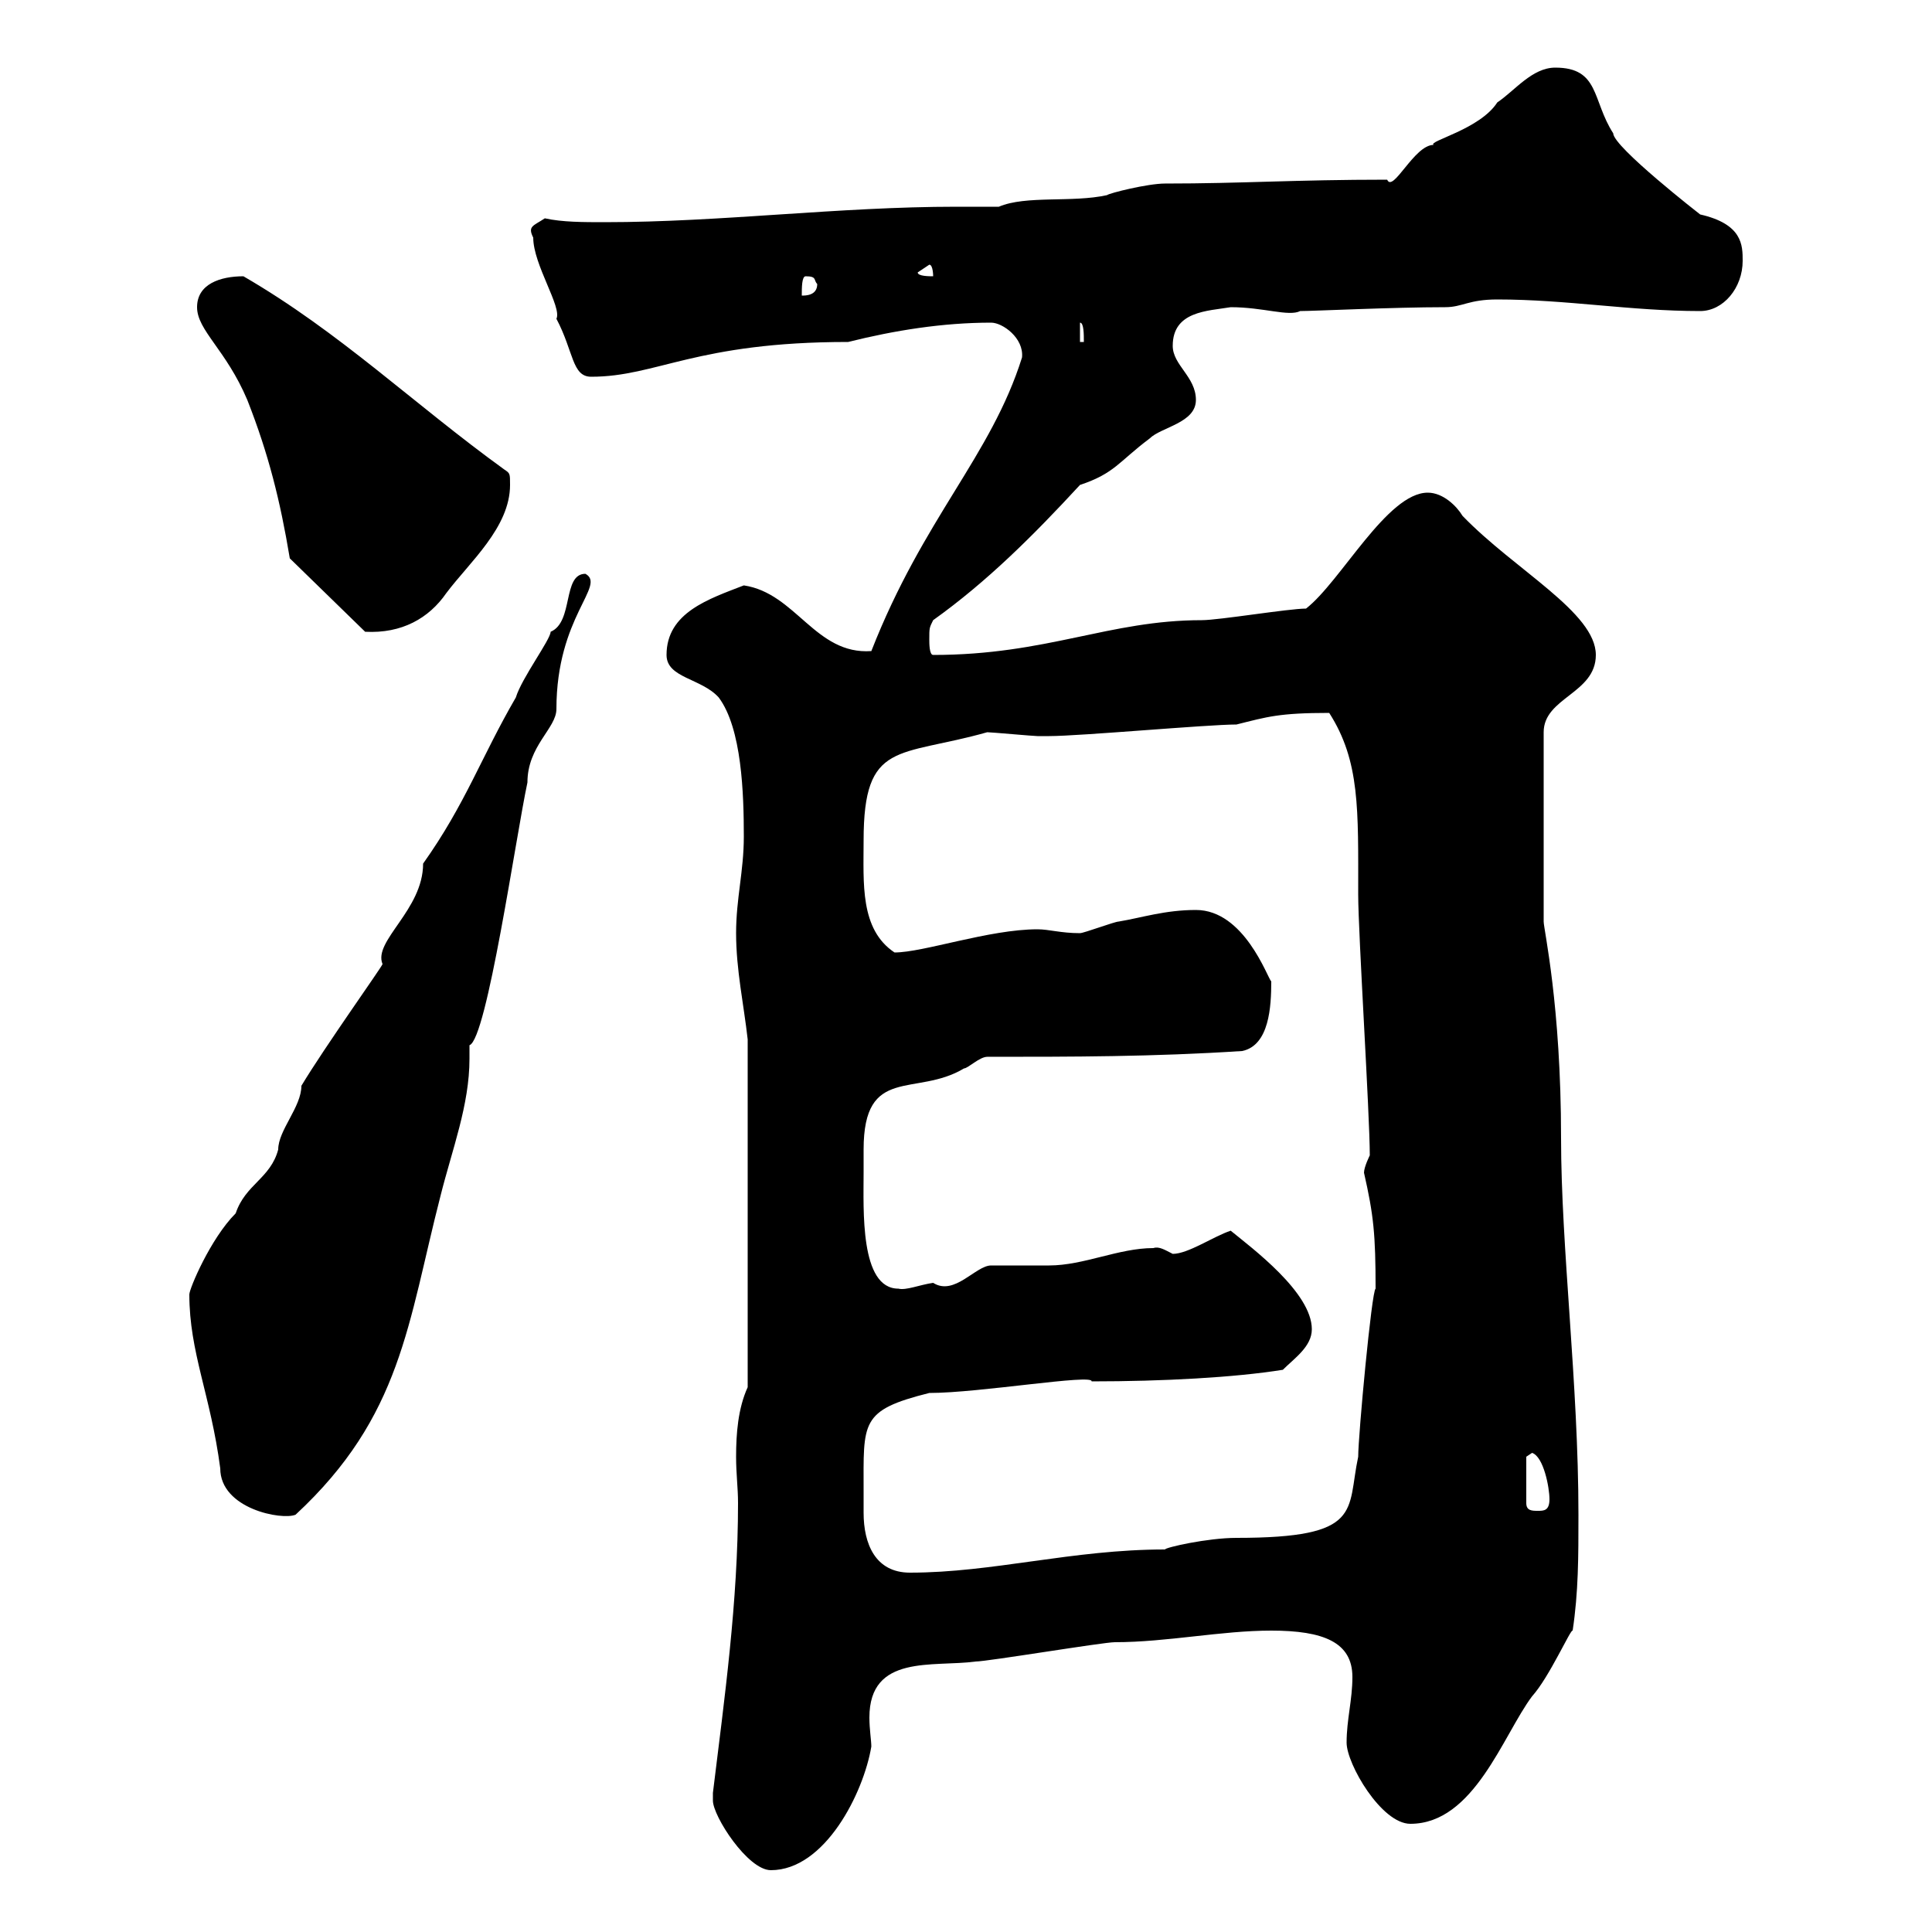 <svg xmlns="http://www.w3.org/2000/svg" xmlns:xlink="http://www.w3.org/1999/xlink" width="300" height="300"><path d="M110.70 279.60C110.70 282 116.10 290.40 119.70 290.40C128.10 290.40 134.10 278.40 135.30 271.20C135.30 270.30 135 268.50 135 266.70C135 256.80 144.90 258.90 151.50 258C153.30 258 171.30 255 173.10 255C181.20 255 189.60 253.20 197.40 253.20C205.50 253.20 210 255 210 260.40C210 264 209.10 267 209.10 270.60C209.10 273.90 214.50 283.20 219 283.20C228.90 283.20 233.40 269.40 237.90 263.40C240.60 260.40 243.90 252.90 244.20 253.20C245.10 247.20 245.10 241.80 245.10 235.20C245.10 214.80 242.40 193.80 242.40 176.70C242.40 156 239.70 144.30 239.70 143.10L239.70 113.70C239.70 108.30 247.80 107.70 247.80 101.70C247.80 95.10 235.20 88.50 227.10 80.10C226.20 78.60 224.10 76.50 221.70 76.50C215.40 76.50 208.20 90.30 202.80 94.50C200.10 94.50 189.30 96.30 186.60 96.30C172.20 96.30 162.60 101.70 144.90 101.70C144.30 101.70 144.30 99.90 144.30 99.30C144.30 97.50 144.30 97.50 144.90 96.30C153.30 90.30 160.50 83.10 167.70 75.30C173.10 73.50 173.70 71.70 178.50 68.10C180.30 66.30 185.70 65.70 185.70 62.10C185.70 58.50 182.10 56.70 182.10 53.70C182.10 48.30 187.50 48.30 191.10 47.70C196.20 47.70 200.10 49.20 201.90 48.30C204 48.30 216.30 47.70 224.40 47.70C227.10 47.70 228 46.50 232.50 46.50C243.30 46.50 253.20 48.30 264 48.30C267.60 48.30 270.60 44.70 270.60 40.50C270.60 38.10 270.60 34.80 264 33.30C264 33.30 250.50 22.80 250.50 20.70C247.20 15.60 248.40 10.50 241.50 10.50C237.90 10.50 235.20 14.10 232.50 15.90C229.80 20.10 221.70 21.90 222.60 22.50C219.60 22.50 216.30 30 215.40 27.90C201 27.90 192.90 28.50 180.90 28.50C178.20 28.50 172.20 30 171.90 30.30C166.50 31.50 159.30 30.30 155.10 32.10C153 32.10 150.60 32.10 148.50 32.10C130.20 32.10 111.90 34.50 93.90 34.50C90.60 34.50 87.30 34.50 84.60 33.90C82.80 35.10 81.90 35.10 82.80 36.90C82.80 41.10 87.30 47.70 86.40 49.50C89.10 54.60 88.80 58.50 91.80 58.50C102 58.50 108 53.10 131.70 53.10C138.90 51.30 146.40 50.10 153.90 50.10C155.70 50.10 159 52.50 158.70 55.50C153.90 70.80 143.40 80.40 135.30 101.10C126.60 101.70 123.60 92.10 115.50 90.90C110.10 93 103.50 95.10 103.50 101.70C103.50 105.30 108.90 105.30 111.60 108.30C115.20 113.10 115.50 123.30 115.50 129.90C115.50 135.30 114.30 139.50 114.30 144.90C114.30 150.60 115.50 156 116.10 161.40L116.10 215.40C114.60 218.70 114.30 222.60 114.30 226.20C114.30 228.90 114.60 231 114.60 233.40C114.60 248.70 112.50 263.70 110.70 278.40C110.70 278.40 110.70 278.40 110.70 279.60ZM134.10 231.60C134.10 220.80 133.50 219 144.30 216.30C152.10 216.30 169.80 213.30 169.50 214.50C180.60 214.50 191.70 213.90 199.20 212.70C201 210.90 203.70 209.10 203.70 206.40C203.70 200.70 194.40 193.80 191.10 191.10C188.40 192 184.50 194.70 182.10 194.70C180.90 194.10 180 193.50 179.10 193.80C173.70 193.80 168.30 196.50 162.90 196.50C162.30 196.50 155.10 196.50 153.90 196.50C151.50 196.50 148.20 201.30 144.90 199.20C142.80 199.50 140.70 200.40 139.50 200.10C133.50 200.10 134.10 187.80 134.10 182.10C134.10 180.90 134.10 179.70 134.10 178.50C134.10 165.30 142.20 170.40 149.70 165.90C150.30 165.90 152.10 164.10 153.30 164.10C166.50 164.10 179.10 164.10 192.90 163.20C197.10 162.30 197.40 156.30 197.40 152.40C196.80 151.80 193.20 141.30 185.70 141.30C180.90 141.30 177.30 142.50 173.70 143.10C173.10 143.10 168.30 144.90 167.70 144.90C164.70 144.90 162.90 144.30 161.10 144.30C153.60 144.30 143.40 147.90 138.90 147.90C133.50 144.30 134.10 137.10 134.10 130.50C134.10 114.90 139.50 117.60 153.30 113.70C153.90 113.70 160.50 114.30 161.10 114.30C162 114.30 162.30 114.30 162.90 114.30C167.70 114.30 187.50 112.50 192 112.50C196.80 111.30 198.60 110.70 206.40 110.70C211.20 118.20 210.90 125.70 210.90 138.90C210.90 144.90 212.70 173.10 212.70 179.40C212.70 179.40 211.80 181.20 211.80 182.10C213.30 188.70 213.60 191.70 213.60 200.10C213 200.40 210.90 222.90 210.90 226.20C209.10 234.60 211.80 238.80 192 238.80C187.50 238.80 180.90 240.30 180.90 240.60C166.50 240.60 154.20 244.20 141.30 244.20C135.90 244.20 134.10 239.70 134.10 234.90C134.10 233.40 134.10 232.50 134.10 231.60ZM29.40 201C29.40 210 32.70 216.60 34.20 228C34.20 234.30 43.80 236.10 45.90 235.20C62.40 219.90 63.30 205.50 68.40 185.70C70.20 178.50 72.90 171.60 72.90 164.40C72.90 163.50 72.90 162.90 72.90 162.30C75.60 161.40 80.10 129.90 81.90 121.50C81.90 115.80 86.40 113.10 86.40 110.10C86.40 95.70 94.20 90.90 90.90 89.10C87.30 89.10 89.10 96.60 85.50 98.10C85.50 99.30 81 105.30 80.10 108.30C74.70 117.60 72.30 124.80 65.70 134.10C65.70 141.30 57.90 146.10 59.40 149.70C59.40 150 50.40 162.60 46.80 168.60C46.80 171.90 43.20 175.50 43.20 178.50C42 183 38.10 183.90 36.60 188.40C32.70 192.30 29.40 200.10 29.40 201ZM237 226.20L237.90 225.60C239.70 226.20 240.60 231 240.60 232.80C240.60 234.60 239.70 234.60 238.80 234.60C237.90 234.60 237 234.60 237 233.40ZM30.60 47.70C30.60 51.30 35.10 54.30 38.40 62.10C41.70 70.50 43.50 77.70 45 86.70L56.70 98.10C62.40 98.40 66.60 96 69.30 92.10C72.90 87.30 79.20 81.90 79.20 75.30C79.20 73.50 79.20 73.50 78.30 72.90C64.20 62.70 52.80 51.60 37.80 42.90C34.20 42.90 30.60 44.10 30.60 47.70ZM167.70 50.10C168.30 50.10 168.30 51.90 168.30 53.10L167.70 53.10ZM125.10 42.90C126.90 42.90 126.30 43.50 126.90 44.10C126.90 45.90 125.10 45.90 124.50 45.90C124.50 44.70 124.50 42.90 125.10 42.90ZM142.50 42.30C142.50 42.30 144.30 41.10 144.30 41.10C144.90 41.10 144.90 42.90 144.90 42.90C144.30 42.90 142.50 42.90 142.50 42.30Z"/></svg>